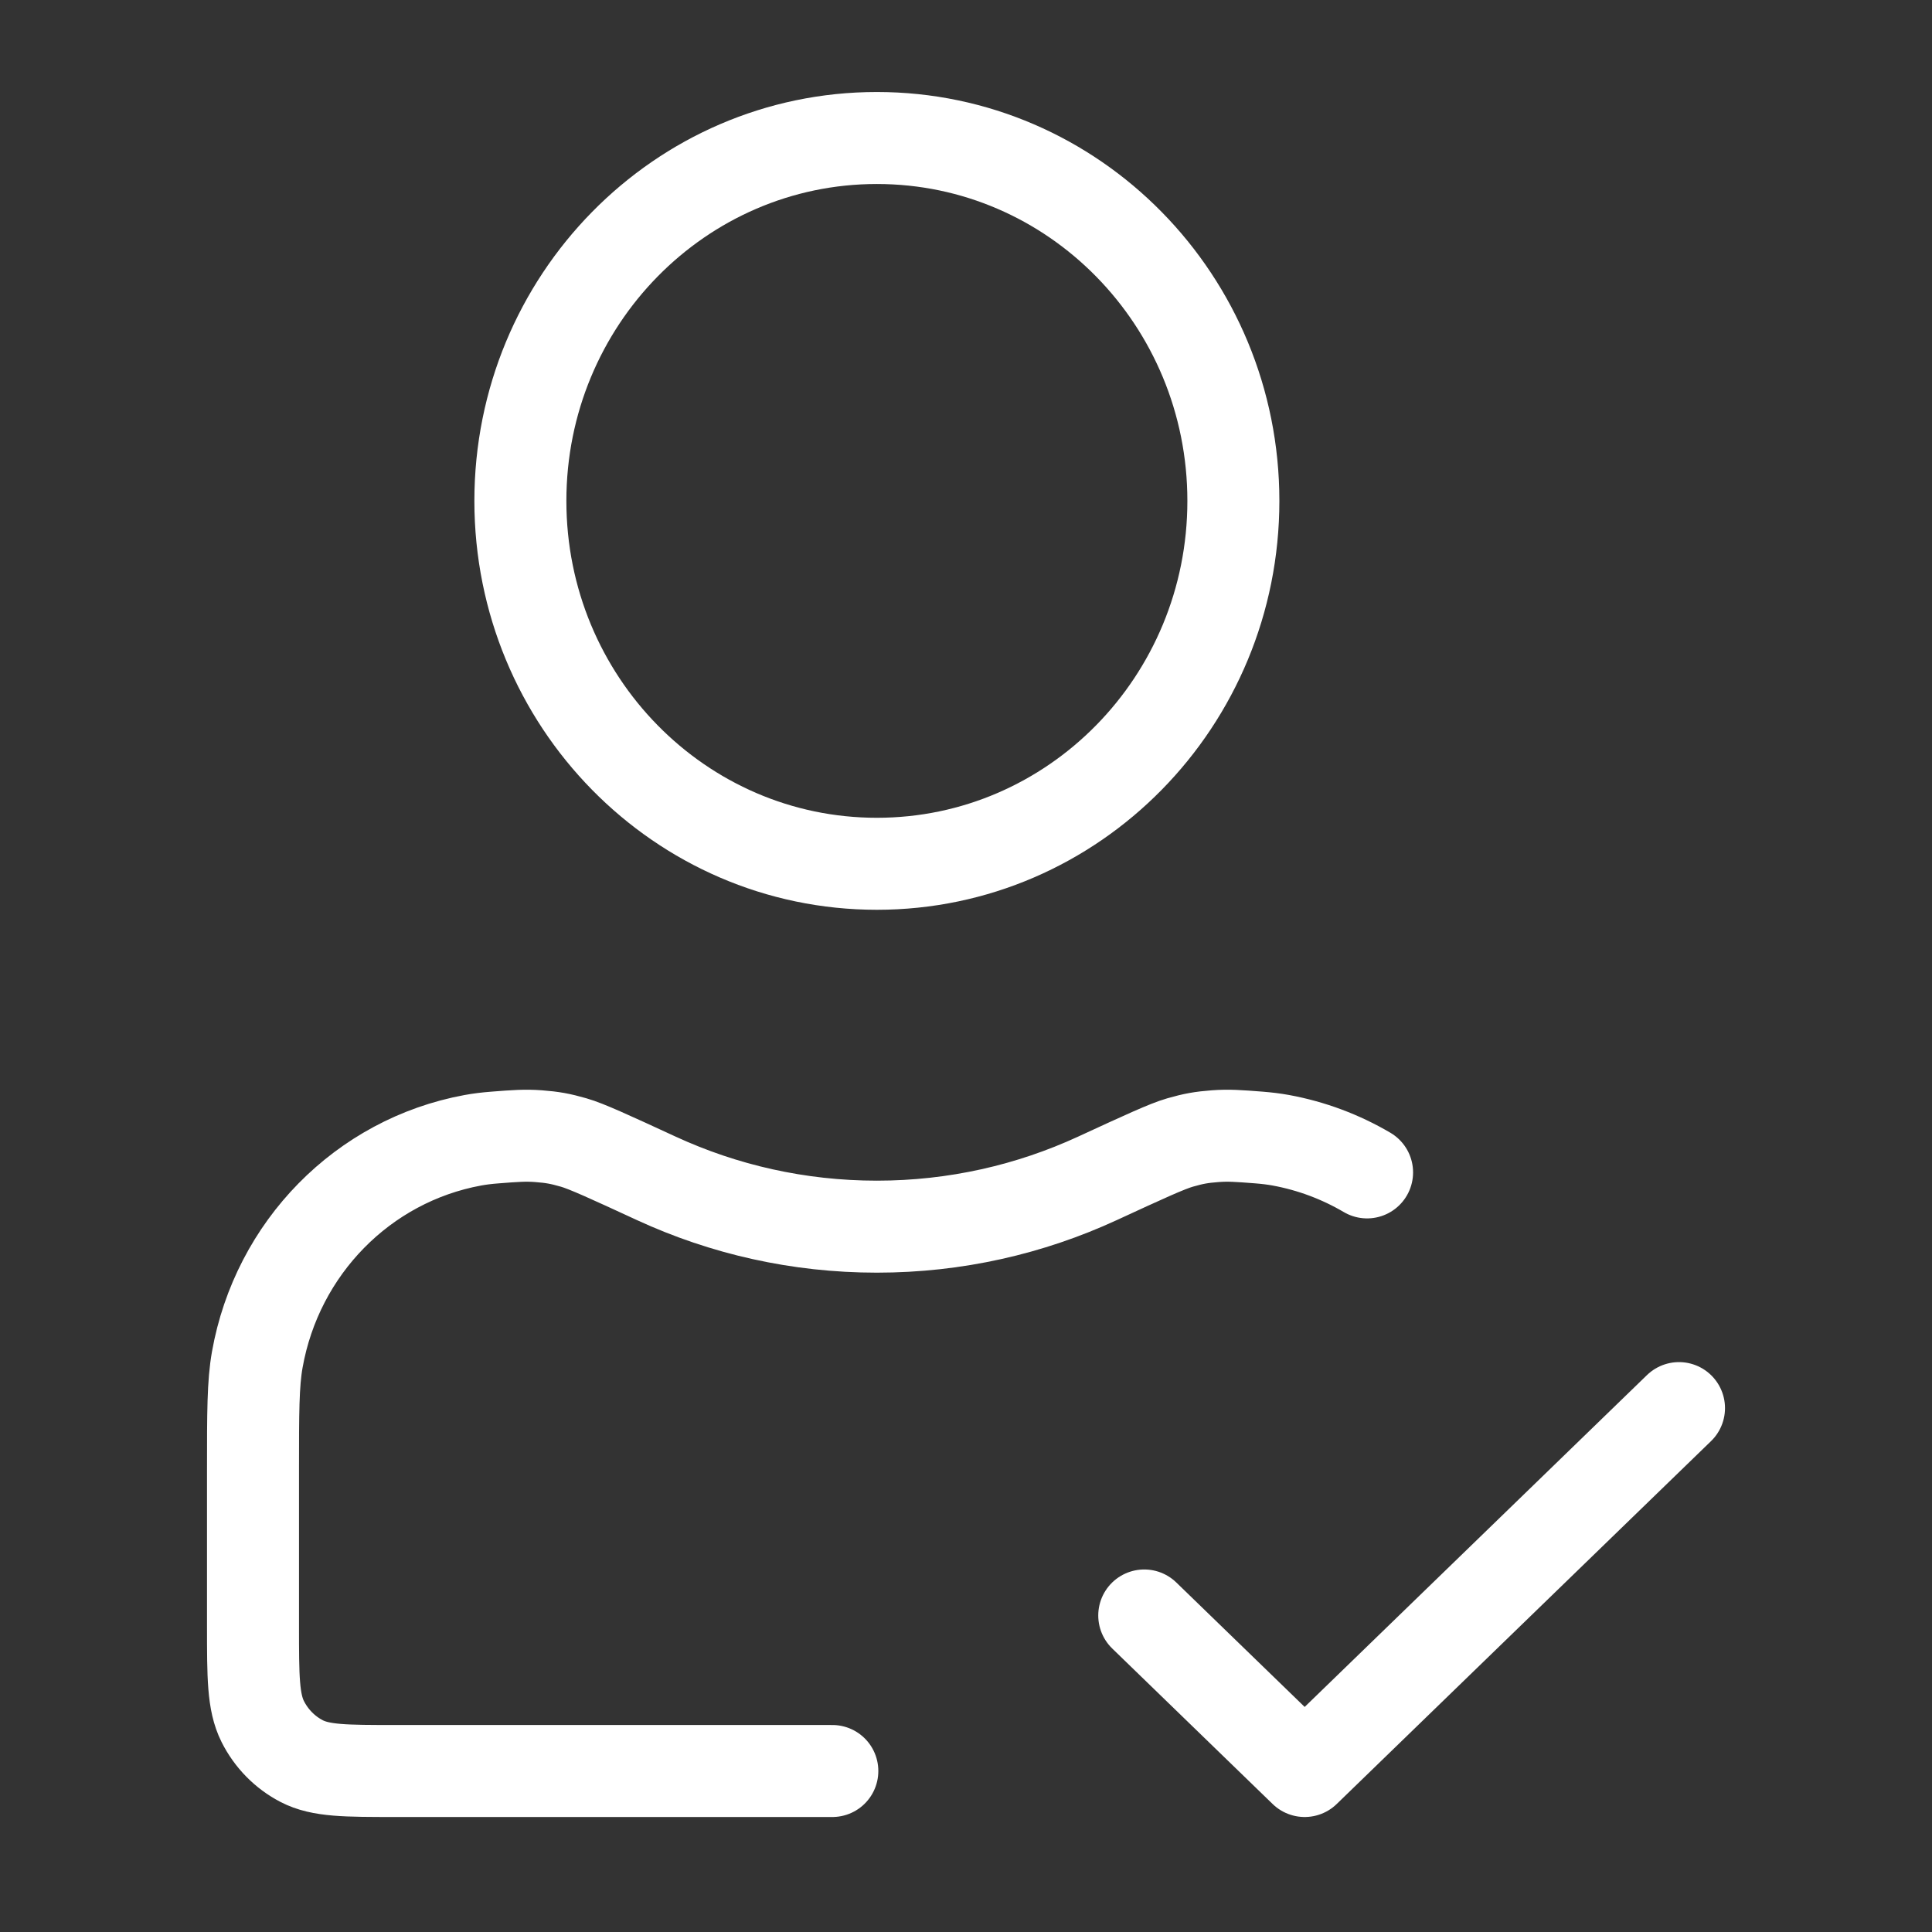 <?xml version="1.0" encoding="UTF-8"?>
<svg xmlns="http://www.w3.org/2000/svg" width="84" height="84" viewBox="0 0 84 84" fill="none">
  <rect x="0" y="0" width="84" height="84" fill="#333333" stroke="none"/>
  <path d="M49.75 70.238L56.725 77L73 61.222M59.438 50.974C58.295 50.302 57.029 49.822 55.68 49.575C55.388 49.522 55.078 49.484 54.726 49.456C53.853 49.389 53.417 49.355 52.835 49.399C52.23 49.445 51.892 49.506 51.307 49.674C50.745 49.835 49.733 50.302 47.709 51.236C44.786 52.583 41.542 53.333 38.125 53.333C34.708 53.333 31.464 52.583 28.541 51.236C26.517 50.302 25.504 49.835 24.942 49.674C24.358 49.506 24.019 49.445 23.414 49.399C22.832 49.355 22.396 49.389 21.523 49.457C21.167 49.484 20.852 49.523 20.554 49.578C15.783 50.457 12.05 54.258 11.186 59.114C11 60.16 11 61.413 11 63.921V70.689C11 72.898 11 74.002 11.422 74.846C11.794 75.588 12.387 76.192 13.116 76.57C13.945 77 15.03 77 17.2 77H36.188M53.625 21.778C53.625 30.492 46.685 37.556 38.125 37.556C29.565 37.556 22.625 30.492 22.625 21.778C22.625 13.064 29.565 6 38.125 6C46.685 6 53.625 13.064 53.625 21.778Z" stroke="white" stroke-width="4" stroke-linecap="round" stroke-linejoin="round"></path>
</svg>
